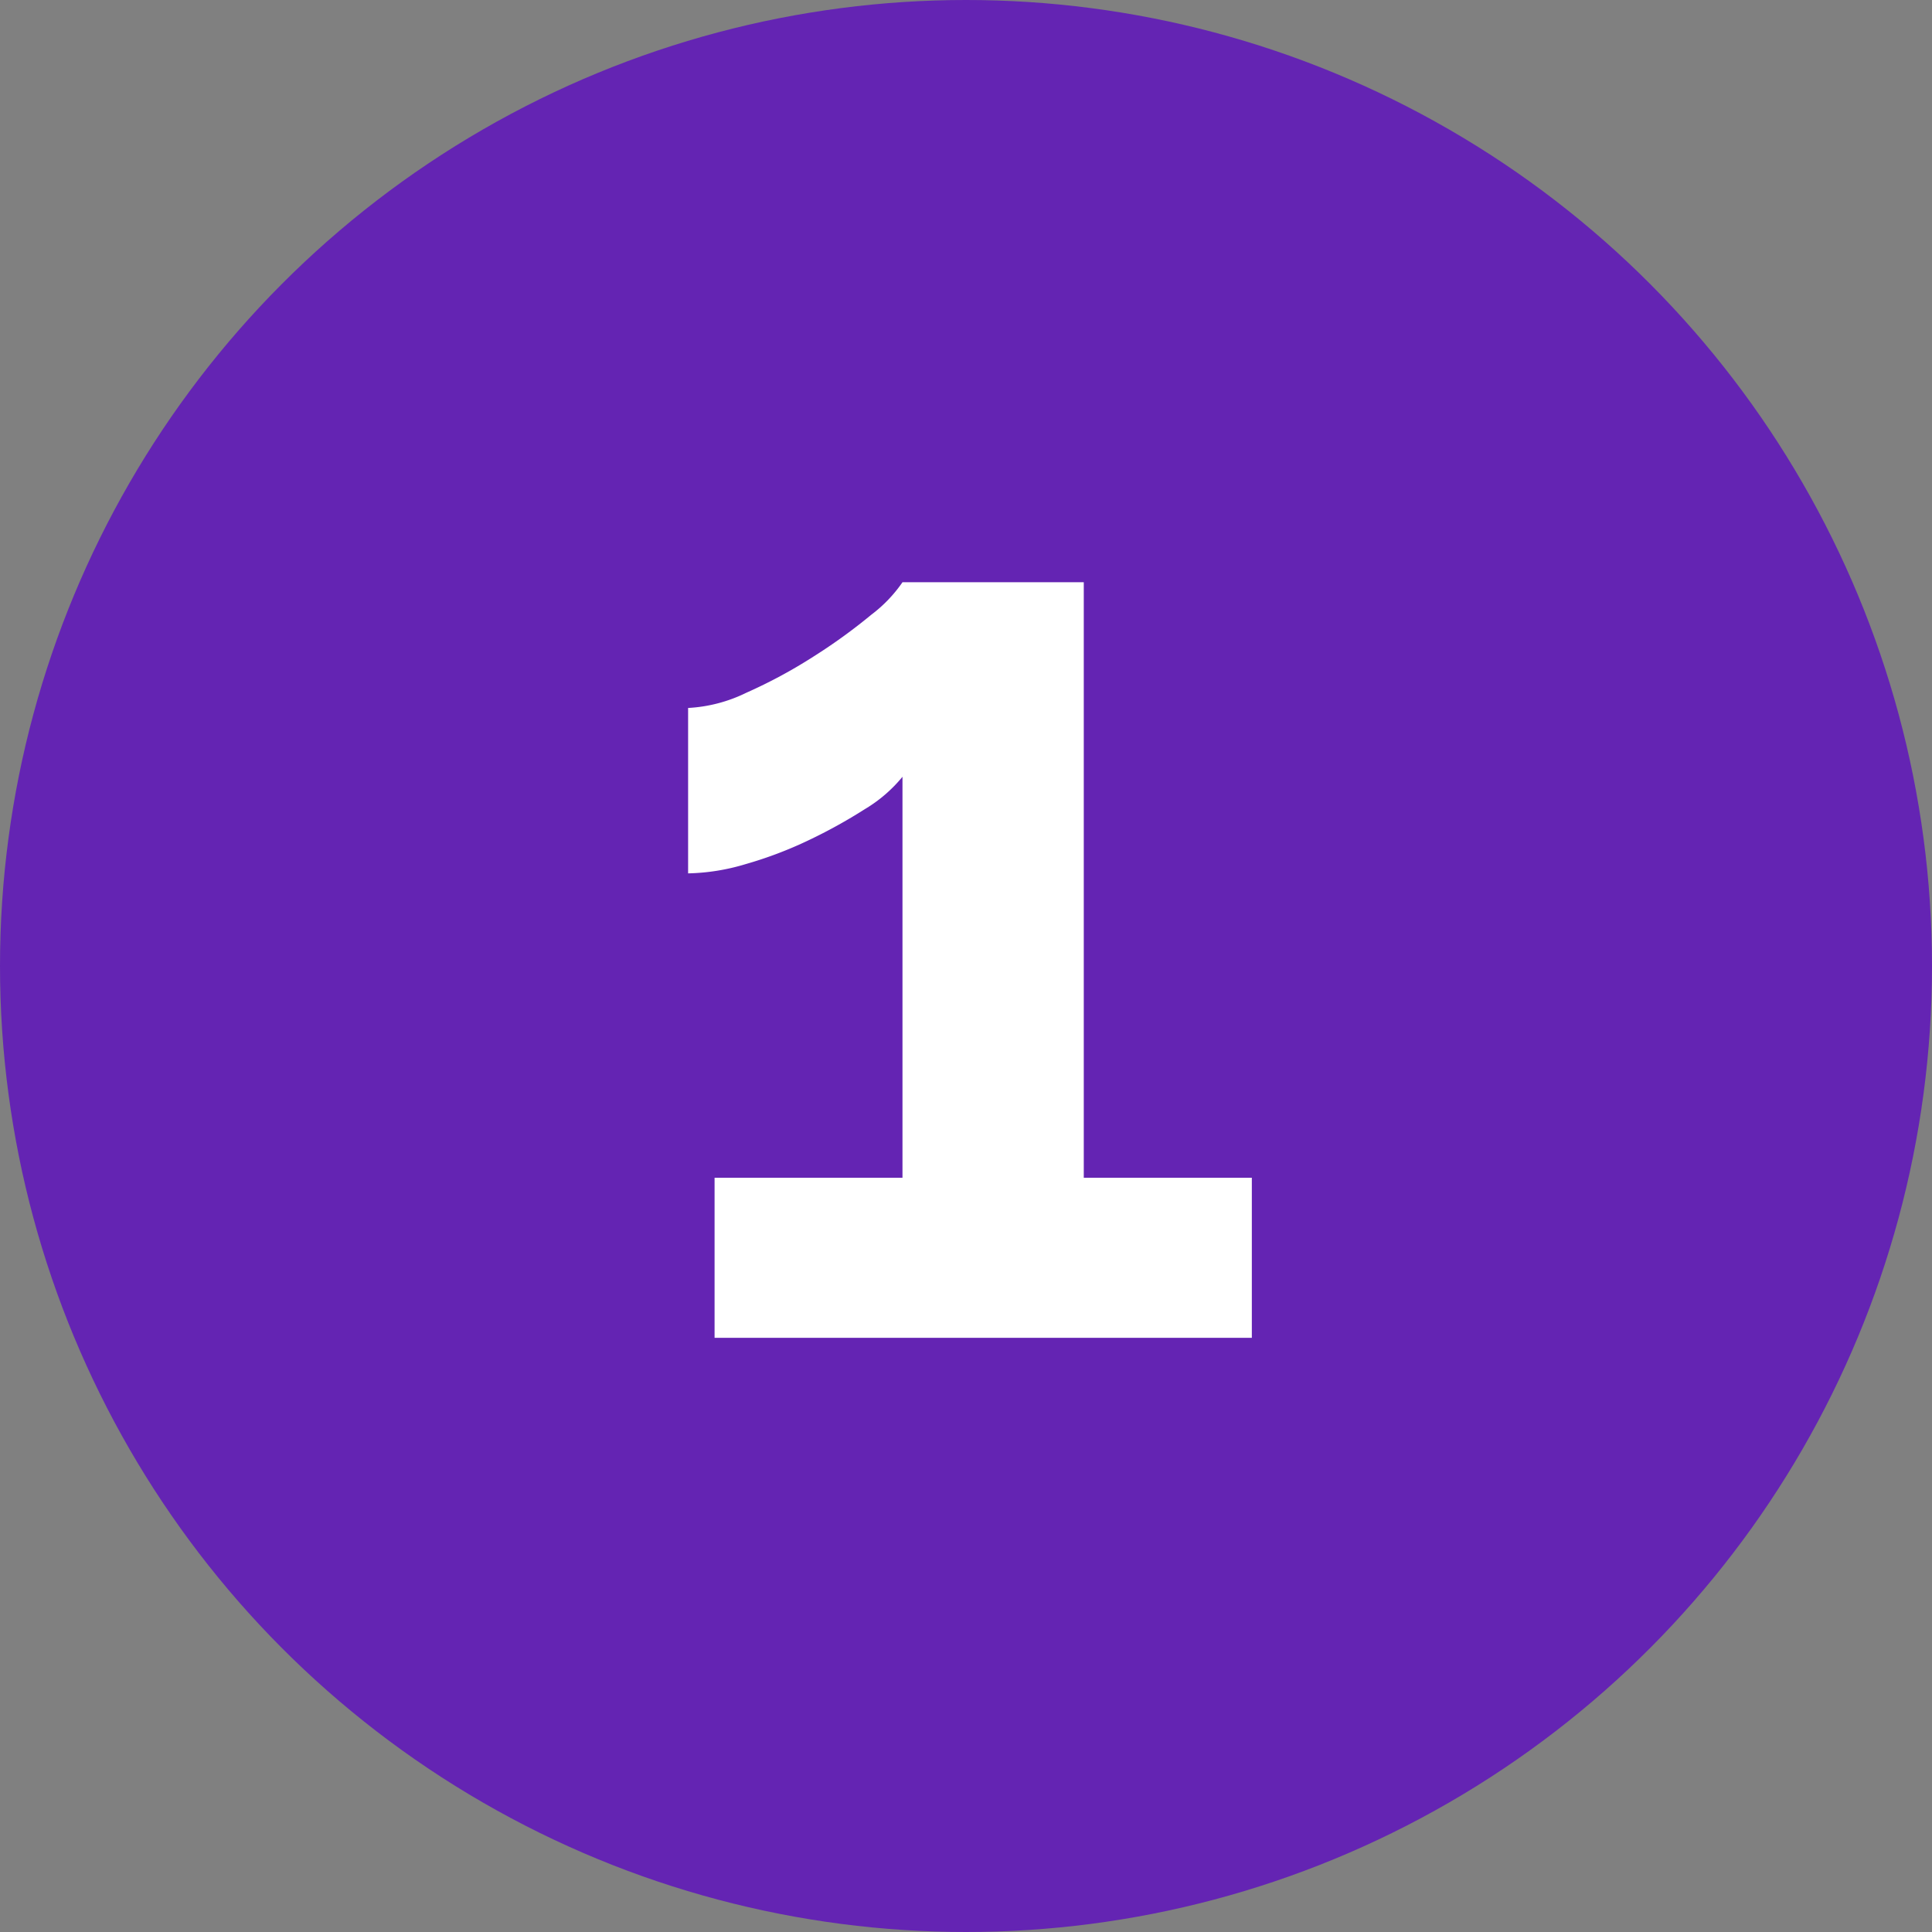 <svg xmlns="http://www.w3.org/2000/svg" width="146" height="146" viewBox="0 0 146 146"><rect x="0" y="0" width="146" height="146" fill="#808080" stroke="none"/><g transform="translate(-733 -327)"><circle cx="73" cy="73" r="73" transform="translate(733 327)" fill="#6424b3"></circle><path d="M47-12.1V0H6.4V-12.1H20.6V-42.4a10.873,10.873,0,0,1-2.85,2.45A39.24,39.24,0,0,1,13.5-37.6a30.252,30.252,0,0,1-4.75,1.8,16.065,16.065,0,0,1-4.35.7V-47.6a11.321,11.321,0,0,0,4.4-1.15,37.9,37.9,0,0,0,5.1-2.75,42.257,42.257,0,0,0,4.35-3.15A10.592,10.592,0,0,0,20.6-57.1H34.3v45Z" transform="translate(780.6 428.1)" fill="#fff"></path></g></svg>